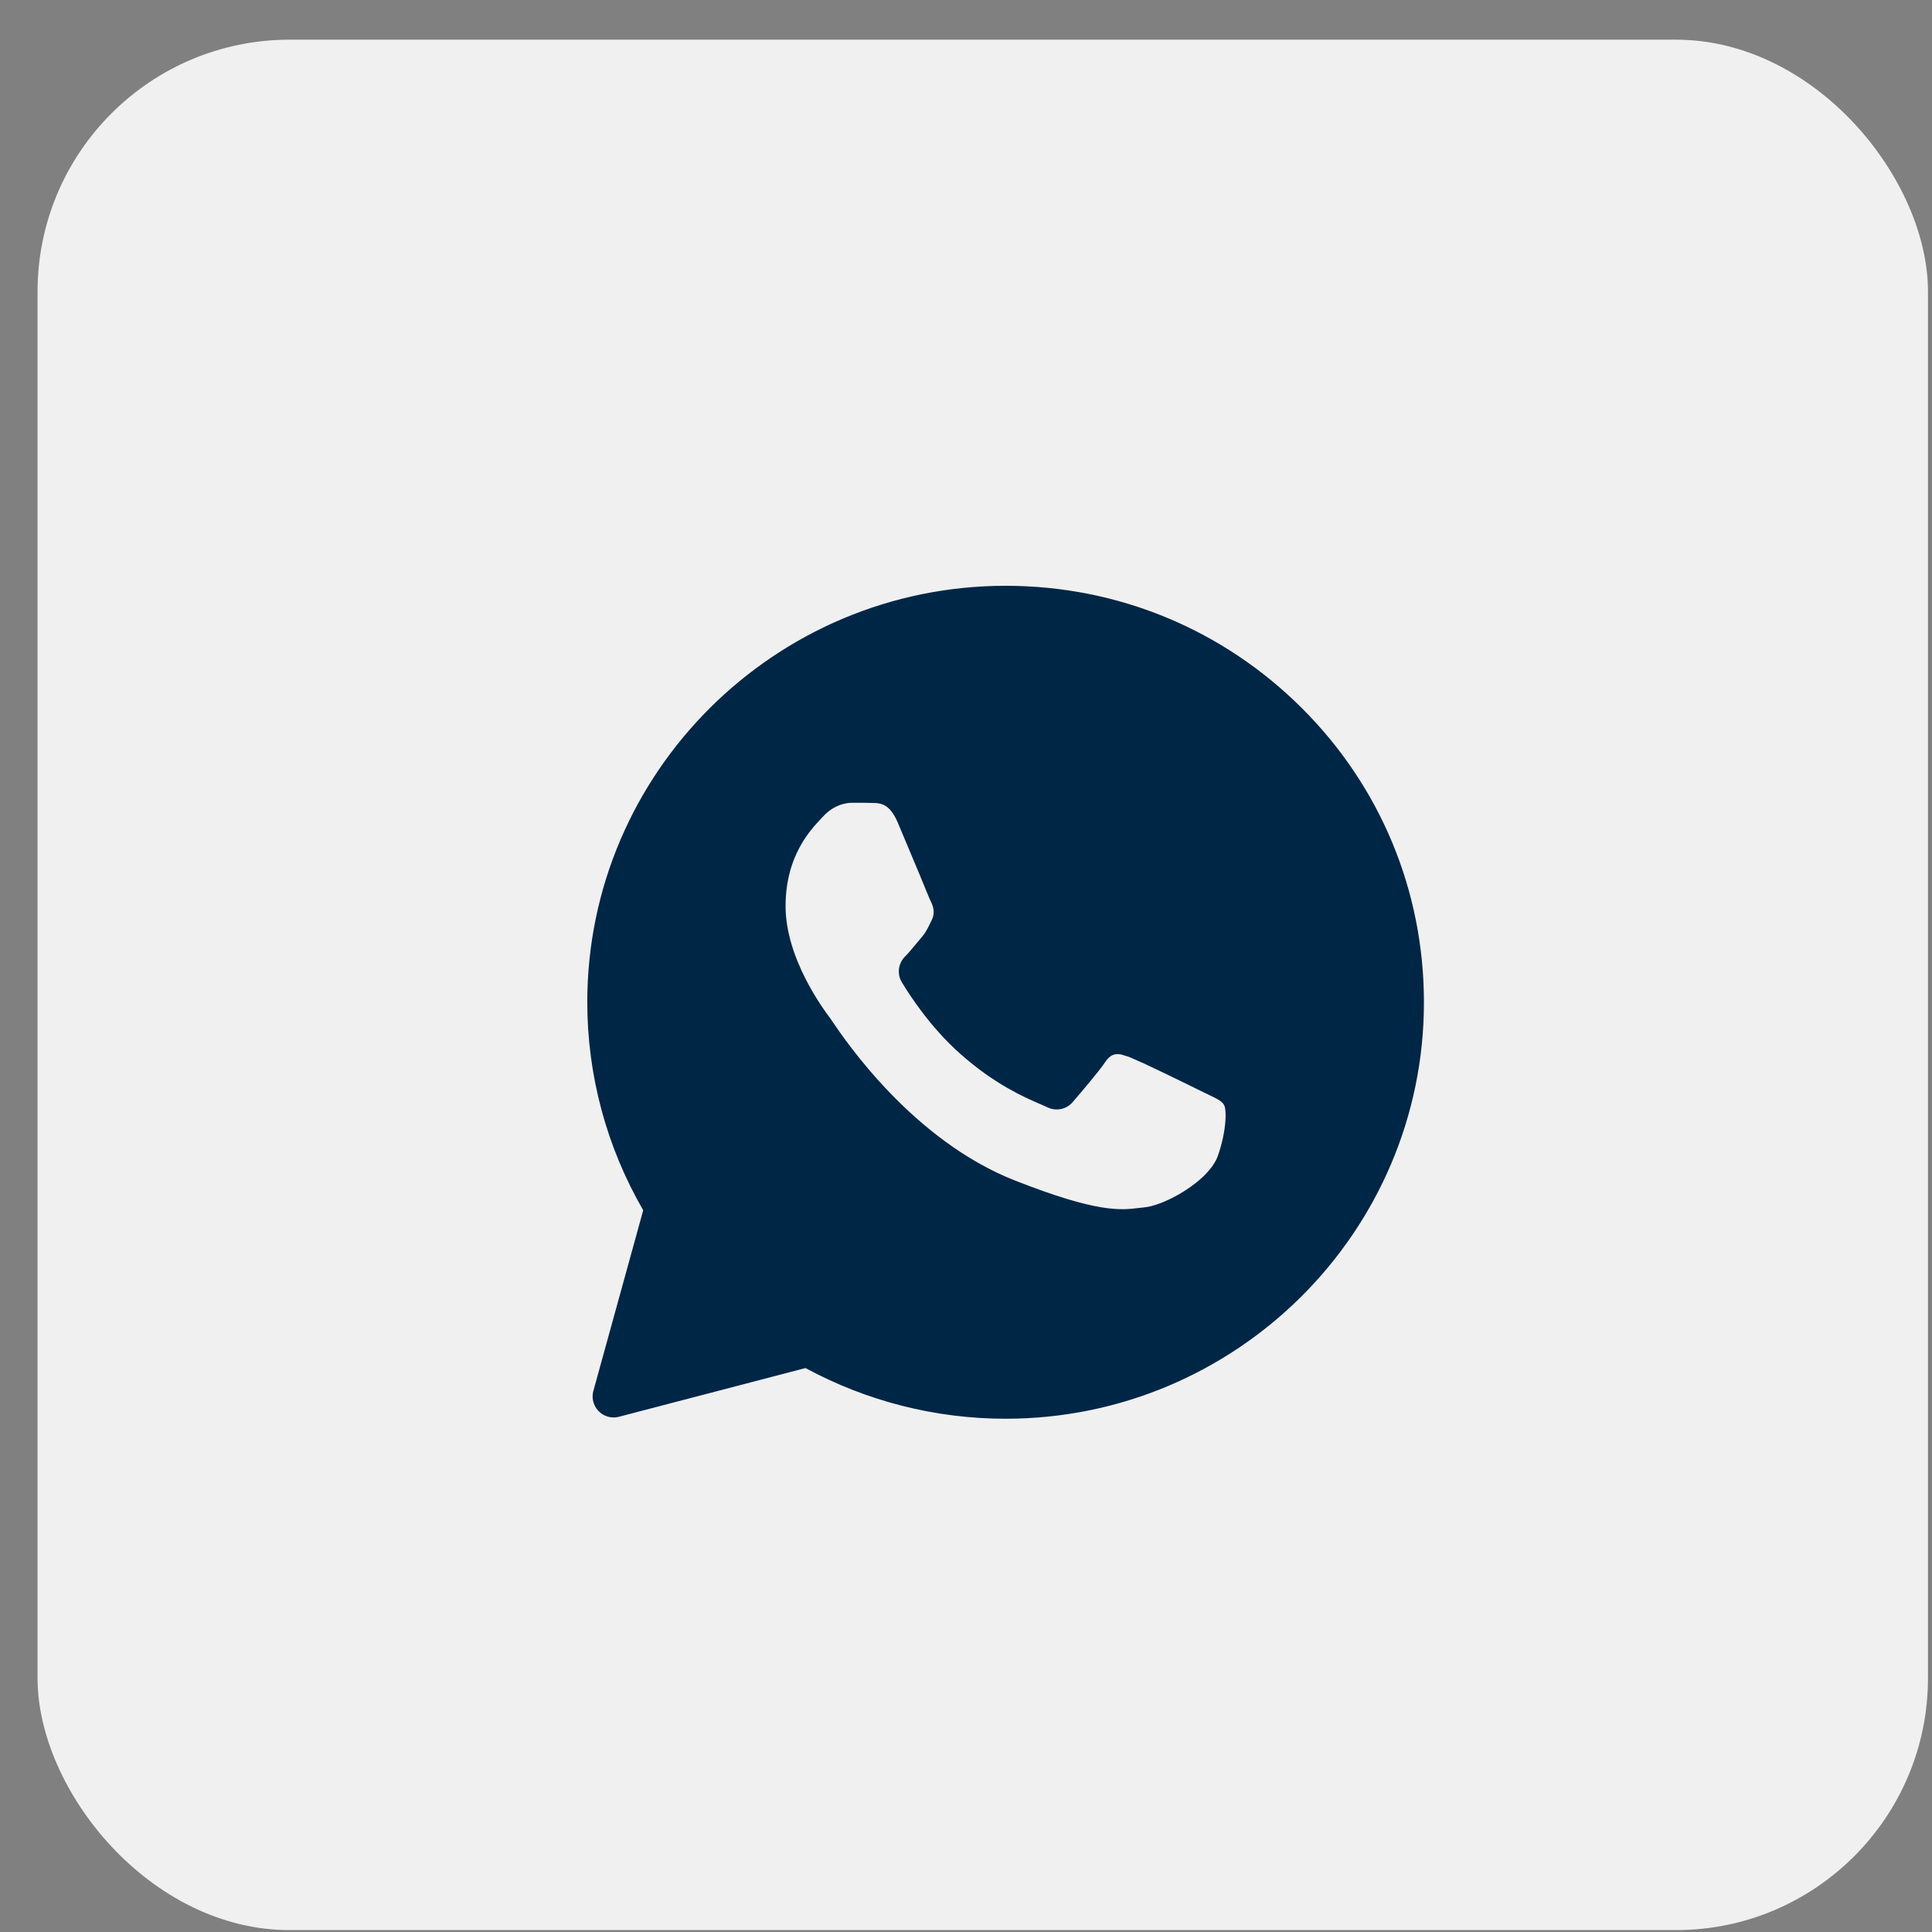 <svg width="39" height="39" viewBox="0 0 39 39" fill="none" xmlns="http://www.w3.org/2000/svg">
<rect x="0" y="0" width="39" height="39" fill="#808080" stroke="none"/>
<rect x="0.758" y="0.801" width="38.161" height="38.161" rx="5.088" fill="#F0F0F0"/>
<path d="M20.3 12.249C22.449 12.249 24.46 13.081 25.975 14.589C27.489 16.096 28.32 18.101 28.32 20.234C28.32 24.633 24.72 28.215 20.3 28.215H20.296C18.953 28.215 17.634 27.878 16.462 27.243C16.391 27.204 16.311 27.188 16.231 27.193L16.153 27.206L12.387 28.189L13.393 24.543C13.423 24.433 13.408 24.316 13.351 24.218C12.648 23.005 12.279 21.63 12.279 20.23C12.279 15.832 15.88 12.249 20.3 12.249ZM17.204 15.781C16.96 15.781 16.604 15.87 16.31 16.188C16.299 16.199 16.288 16.212 16.273 16.227C16.024 16.491 15.434 17.118 15.434 18.293C15.434 18.915 15.657 19.504 15.877 19.939C16.1 20.38 16.339 20.701 16.406 20.791L16.411 20.797L16.418 20.807L16.444 20.846C16.716 21.247 18.137 23.361 20.329 24.223C21.177 24.557 21.742 24.719 22.155 24.788C22.584 24.86 22.839 24.83 23.042 24.805C23.082 24.801 23.115 24.797 23.146 24.794L23.145 24.793C23.445 24.765 23.836 24.594 24.156 24.387C24.471 24.185 24.84 23.871 24.981 23.481L24.982 23.478C25.085 23.189 25.137 22.917 25.156 22.698C25.166 22.589 25.167 22.486 25.16 22.396C25.156 22.346 25.147 22.26 25.114 22.172L25.073 22.085L25.013 22C24.948 21.924 24.875 21.874 24.821 21.841C24.749 21.796 24.663 21.756 24.594 21.722C24.556 21.704 24.518 21.687 24.479 21.667C24.368 21.612 24.043 21.452 23.721 21.297C23.566 21.222 23.402 21.144 23.263 21.079L22.944 20.939L22.75 20.878C22.67 20.859 22.576 20.849 22.479 20.86C22.24 20.888 22.071 21.032 21.954 21.208C21.836 21.383 21.492 21.785 21.331 21.972C21.33 21.972 21.329 21.972 21.328 21.971C21.28 21.947 21.218 21.921 21.163 21.897C20.87 21.771 20.311 21.53 19.663 20.953L19.662 20.952C19.113 20.465 18.721 19.864 18.568 19.61C18.645 19.533 18.728 19.434 18.793 19.355C18.835 19.305 18.873 19.259 18.908 19.218C19.044 19.062 19.105 18.933 19.164 18.81C19.172 18.794 19.18 18.779 19.188 18.762C19.34 18.45 19.254 18.176 19.169 18.007C19.169 18.007 19.163 17.994 19.148 17.961C19.135 17.93 19.118 17.889 19.098 17.841C19.057 17.742 19.005 17.615 18.947 17.473L18.501 16.411C18.399 16.184 18.265 16.004 18.078 15.895C17.894 15.789 17.713 15.787 17.637 15.785H17.638C17.503 15.78 17.349 15.781 17.204 15.781Z" fill="#002646" stroke="#002646" stroke-width="0.848" stroke-linejoin="round"/>
</svg>
